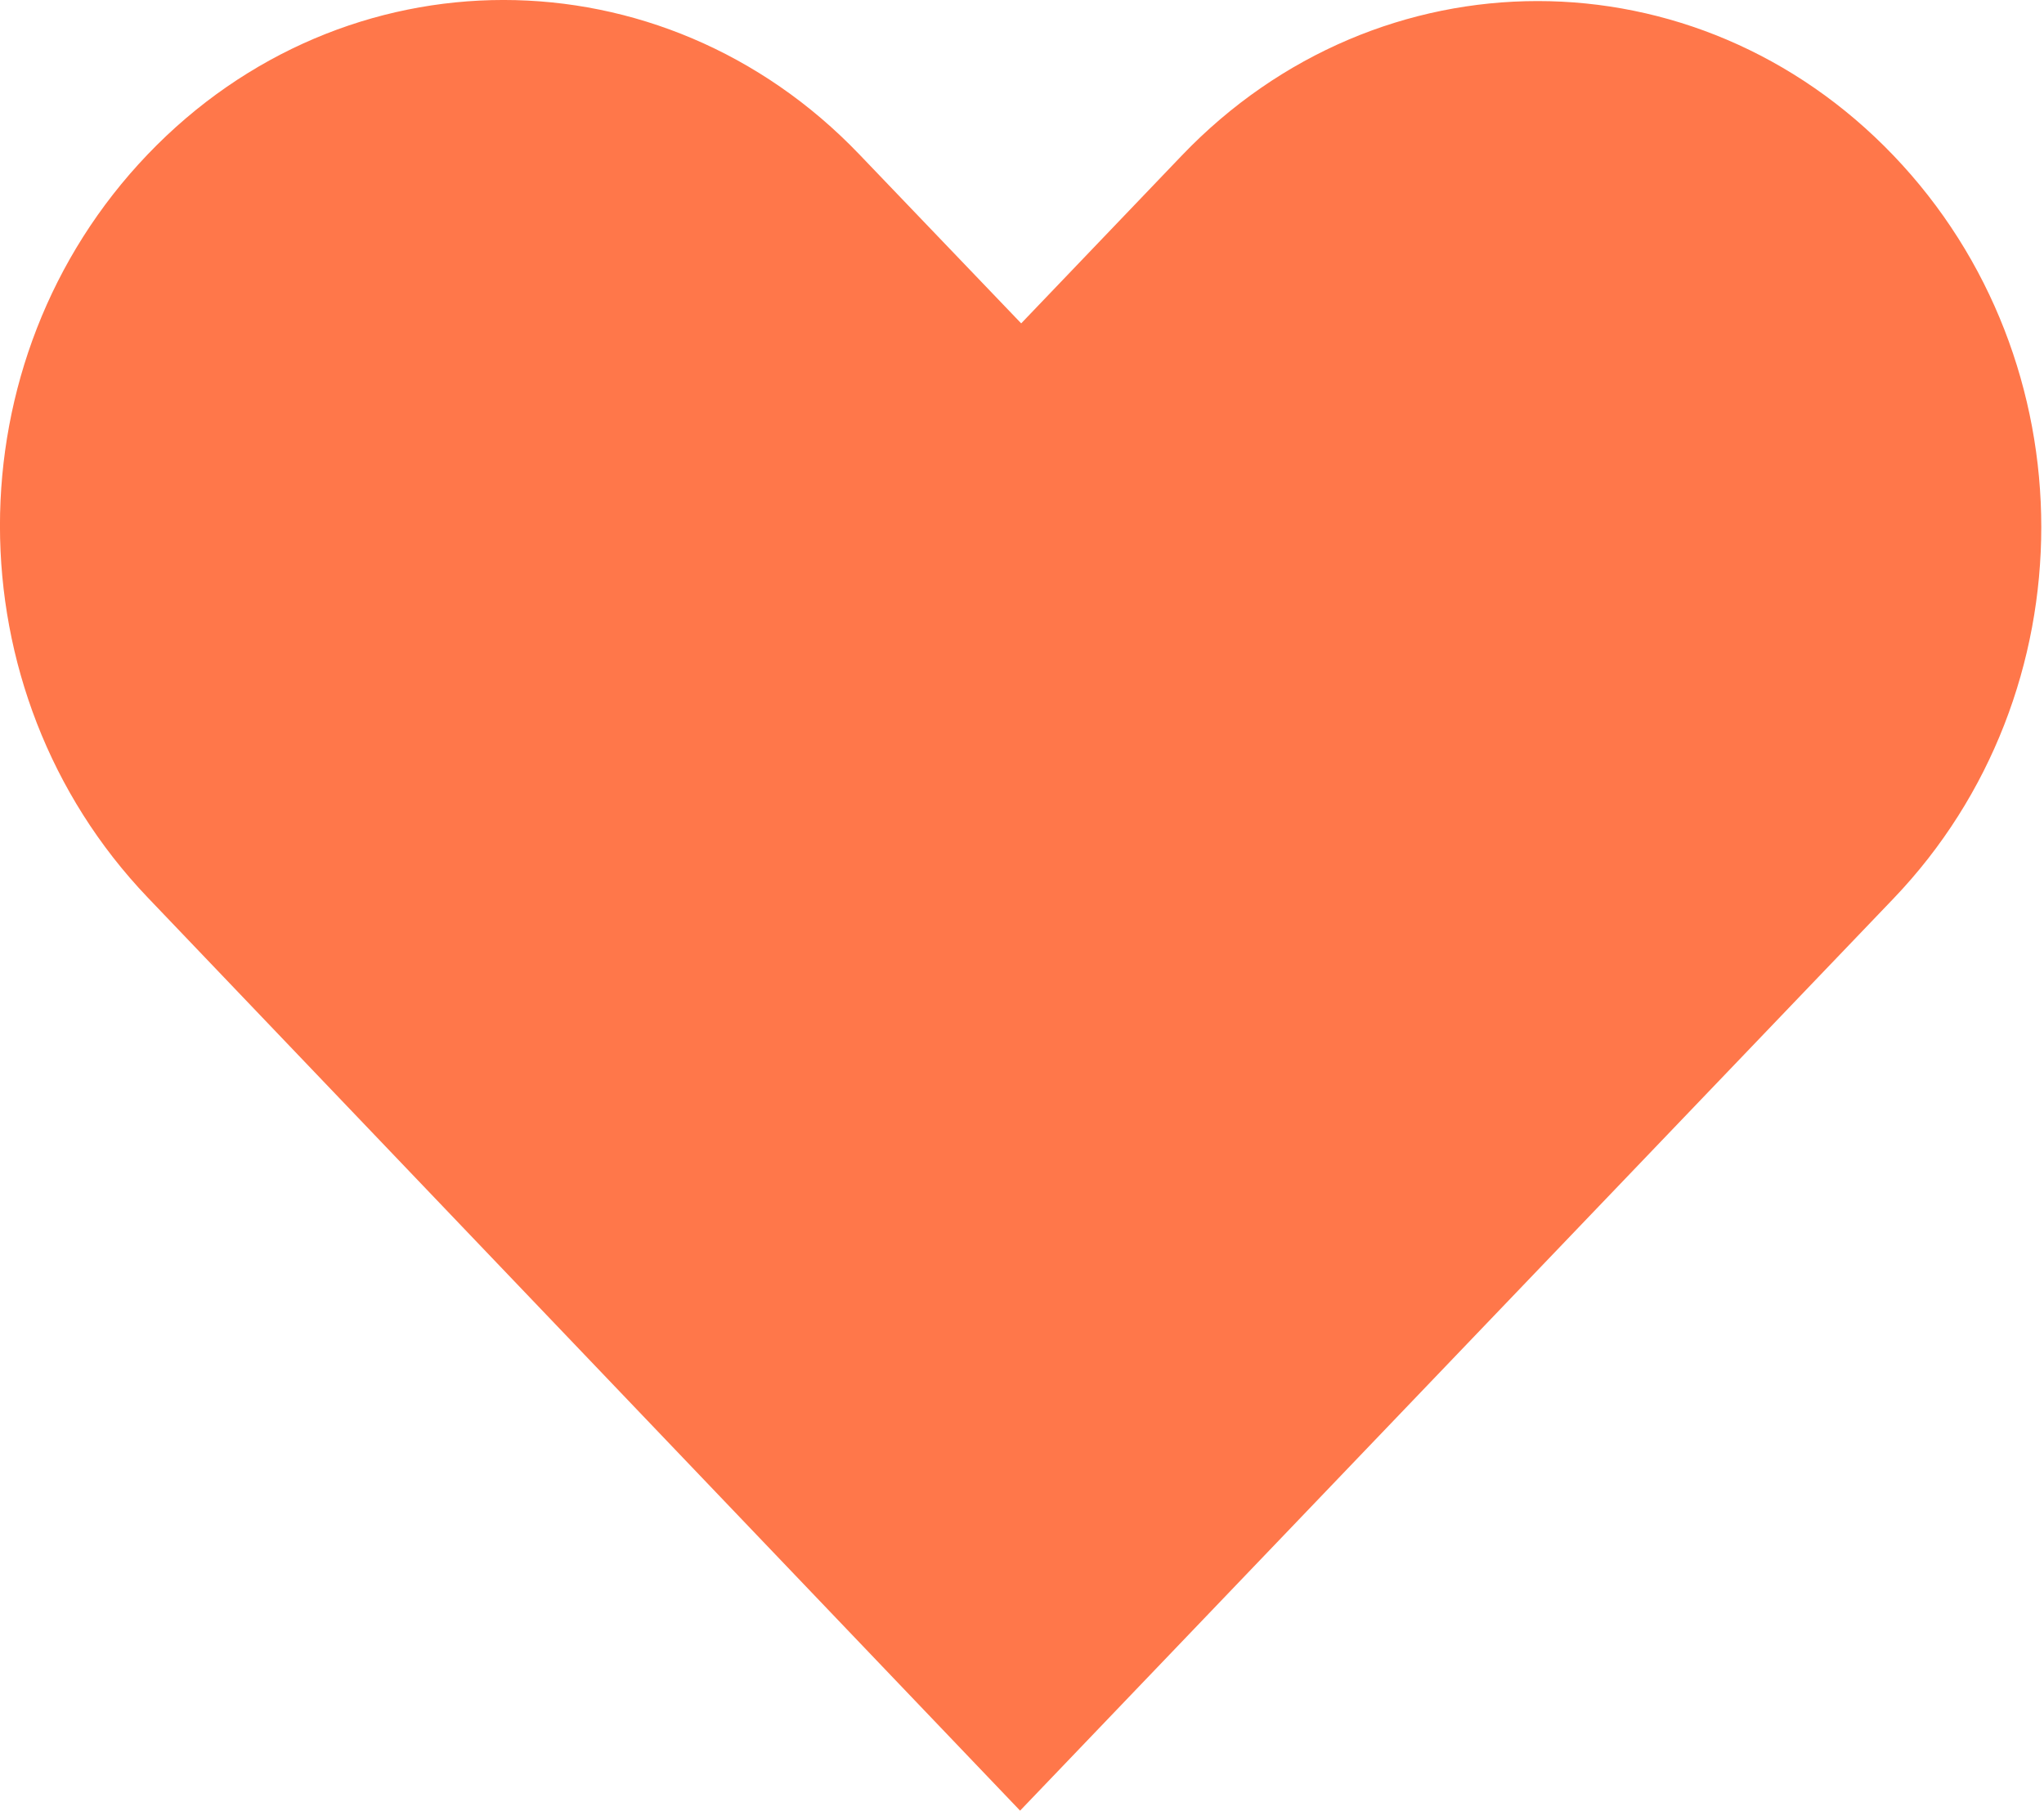 <svg xmlns="http://www.w3.org/2000/svg" fill="none" viewBox="0 0 254 225" height="225" width="254">
<path fill="#FF774A" d="M18.356 19.182C-6.139 44.763 -6.109 85.918 18.356 111.529L126.763 225C162.944 187.227 199.11 149.439 235.291 111.666C259.786 86.085 259.786 44.9 235.291 19.319C210.795 -6.263 171.362 -6.263 146.867 19.319L126.899 40.184L106.796 19.197C82.3 -6.399 42.852 -6.399 18.356 19.182Z"></path>
</svg>
